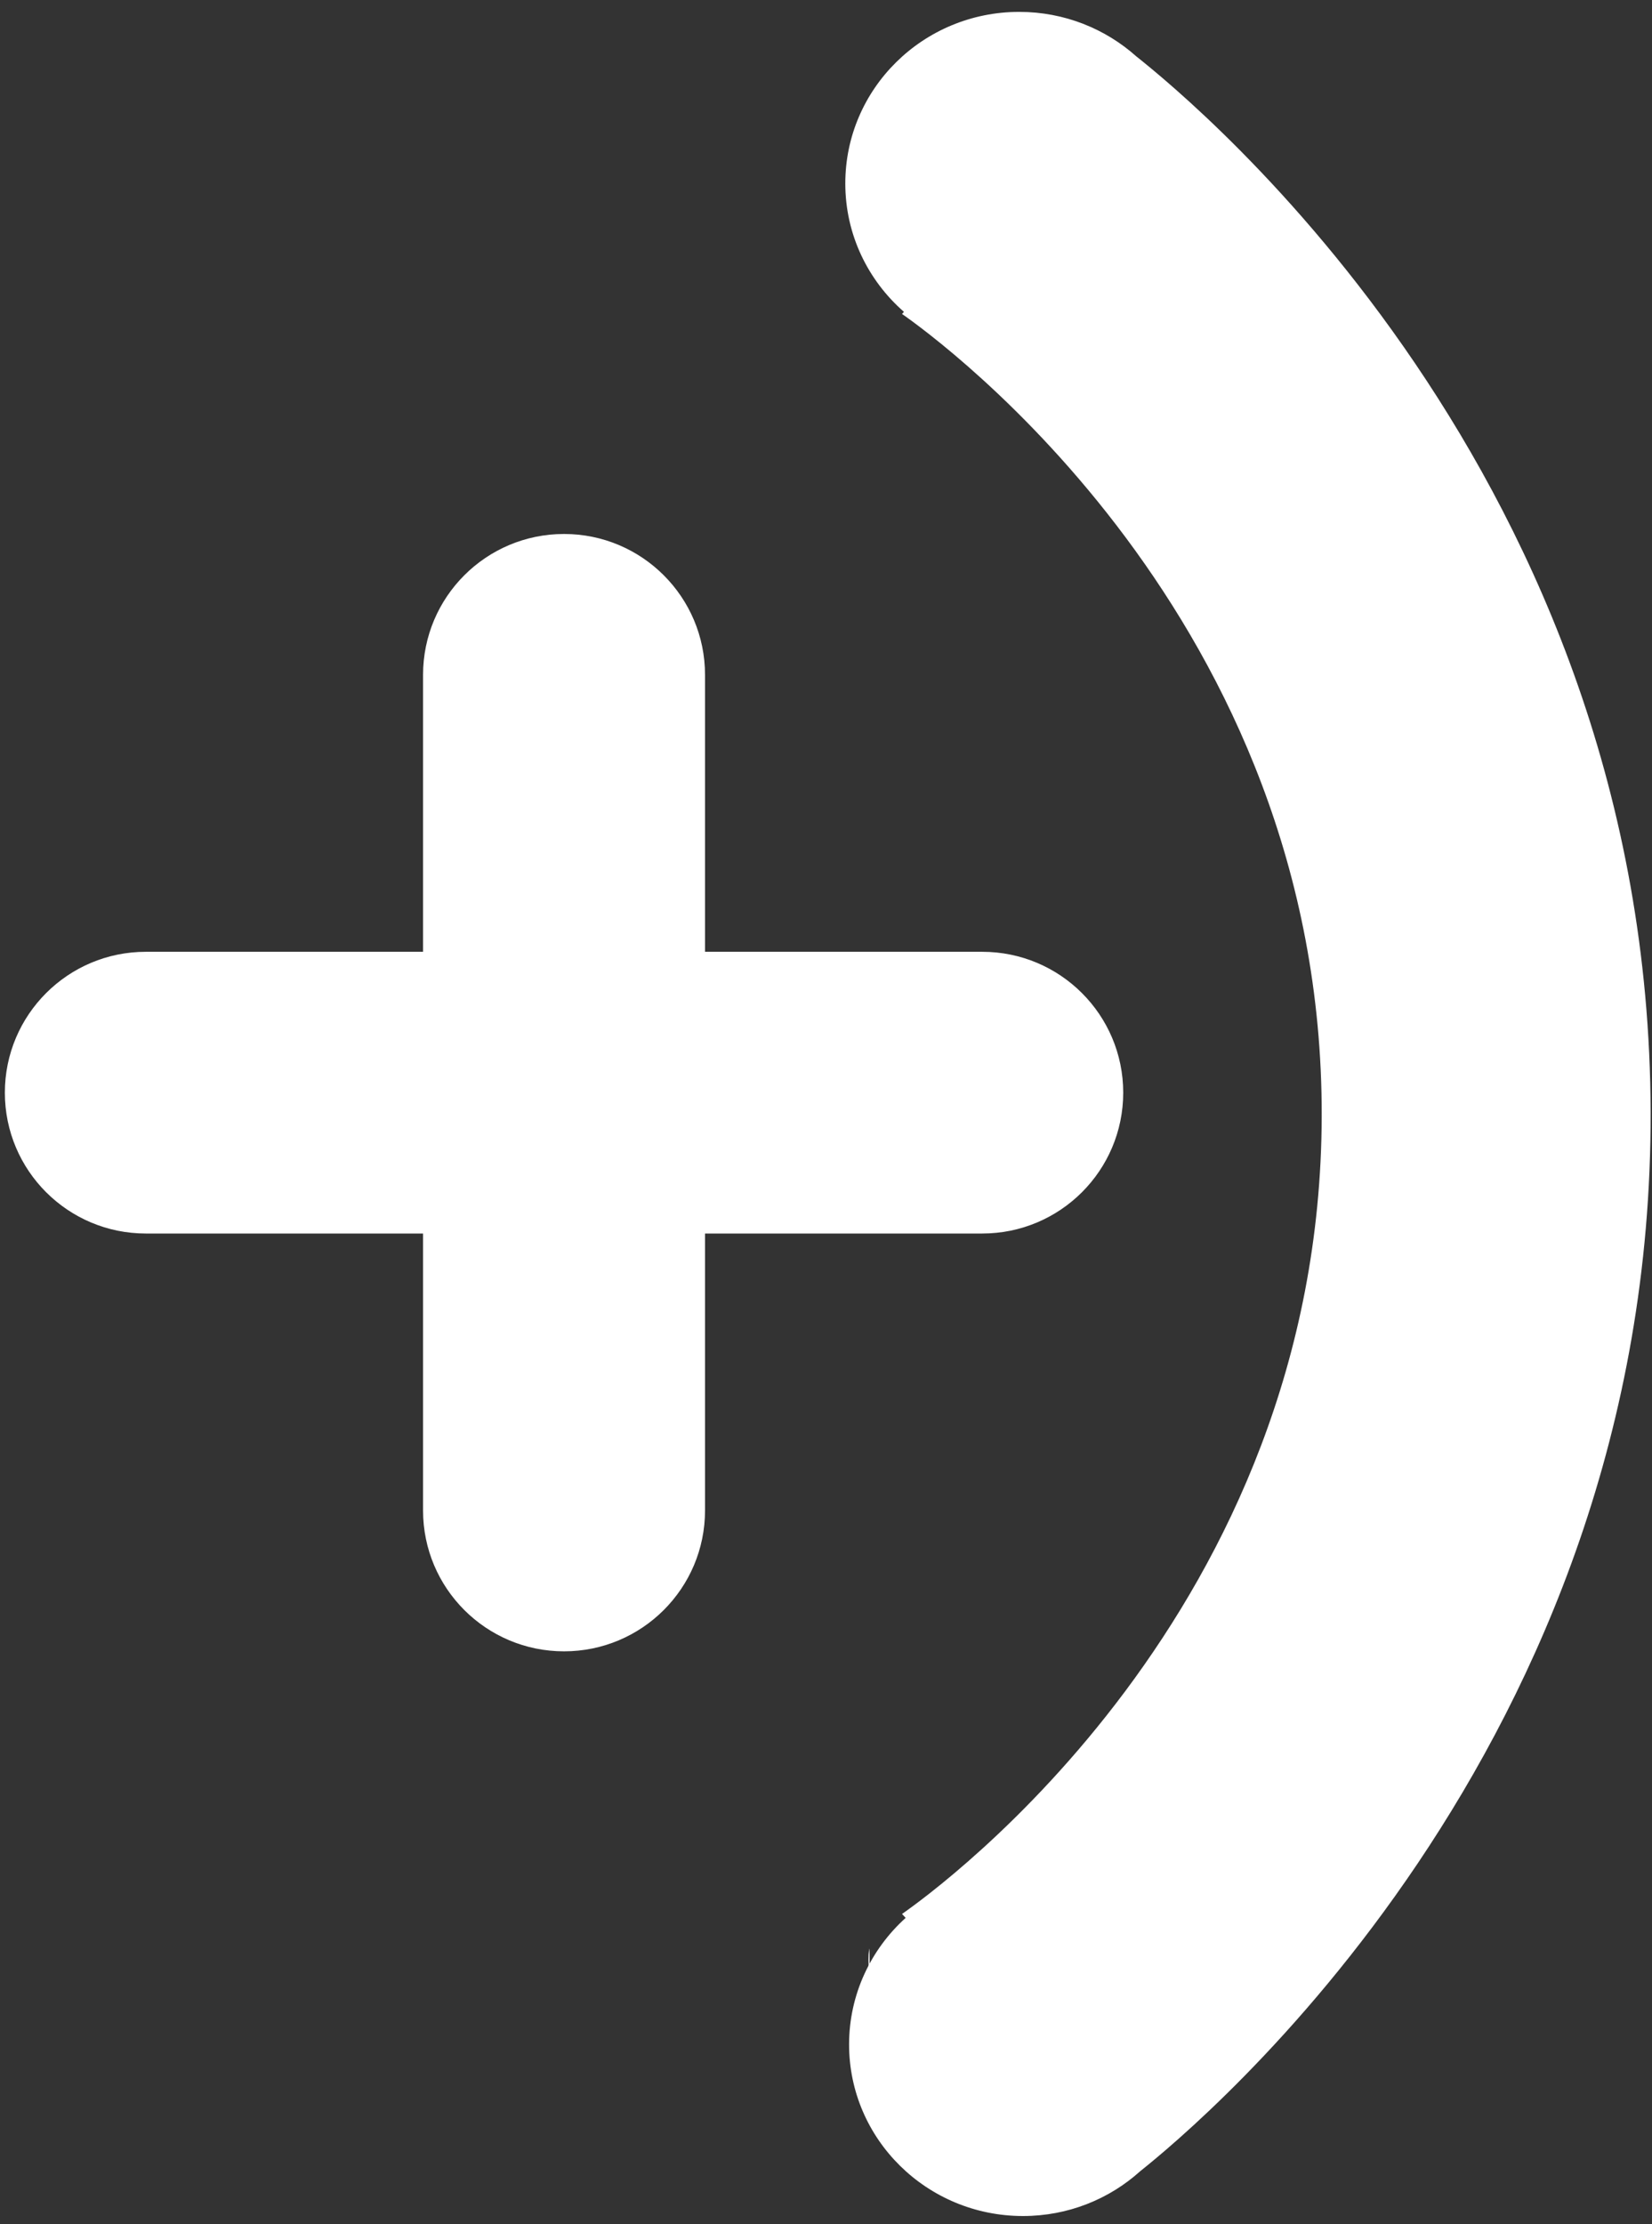 <svg width="104" height="140" viewBox="0 0 104 140" fill="none" xmlns="http://www.w3.org/2000/svg">
<rect x="0" y="0" width="104" height="140" fill="#333333" stroke="none"/>
<path d="M54.741 123.37C54.741 123.61 54.731 123.848 54.714 124.088C54.674 123.604 54.674 123.12 54.714 122.642C54.731 122.883 54.741 123.126 54.741 123.37Z" fill="white"/>
<path d="M54.741 123.37C54.741 123.61 54.731 123.848 54.714 124.088C54.674 123.604 54.674 123.12 54.714 122.642C54.731 122.883 54.741 123.126 54.741 123.37Z" fill="white"/>
<path d="M44.384 42.477C44.384 37.58 40.41 33.61 35.508 33.61C30.606 33.61 26.633 37.58 26.633 42.477V95.073C26.633 99.969 30.606 103.939 35.508 103.939C40.41 103.939 44.384 99.969 44.384 95.073V42.477Z" fill="white"/>
<path d="M9.182 59.908C4.28 59.908 0.306 63.878 0.306 68.775C0.306 73.671 4.28 77.641 9.182 77.641H61.835C66.737 77.641 70.711 73.671 70.711 68.775C70.711 63.878 66.737 59.908 61.835 59.908H9.182Z" fill="white"/>
<path d="M64.164 0.748C58.116 0.748 53.215 5.584 53.215 11.547C53.215 14.766 54.644 17.651 56.907 19.629C56.868 19.674 56.826 19.719 56.786 19.761C59.067 21.354 83.27 38.894 83.207 70.232C83.147 101.426 59.103 118.852 56.786 120.469C56.862 120.551 56.94 120.635 57.015 120.716C54.828 122.69 53.453 125.531 53.453 128.683C53.453 134.646 58.354 139.482 64.402 139.482C67.245 139.482 69.833 138.415 71.779 136.663C75.483 133.703 104.015 110.085 103.913 69.992C103.814 29.974 75.269 6.516 71.542 3.555C69.595 1.815 67.007 0.748 64.164 0.748Z" fill="white"/>
</svg>
